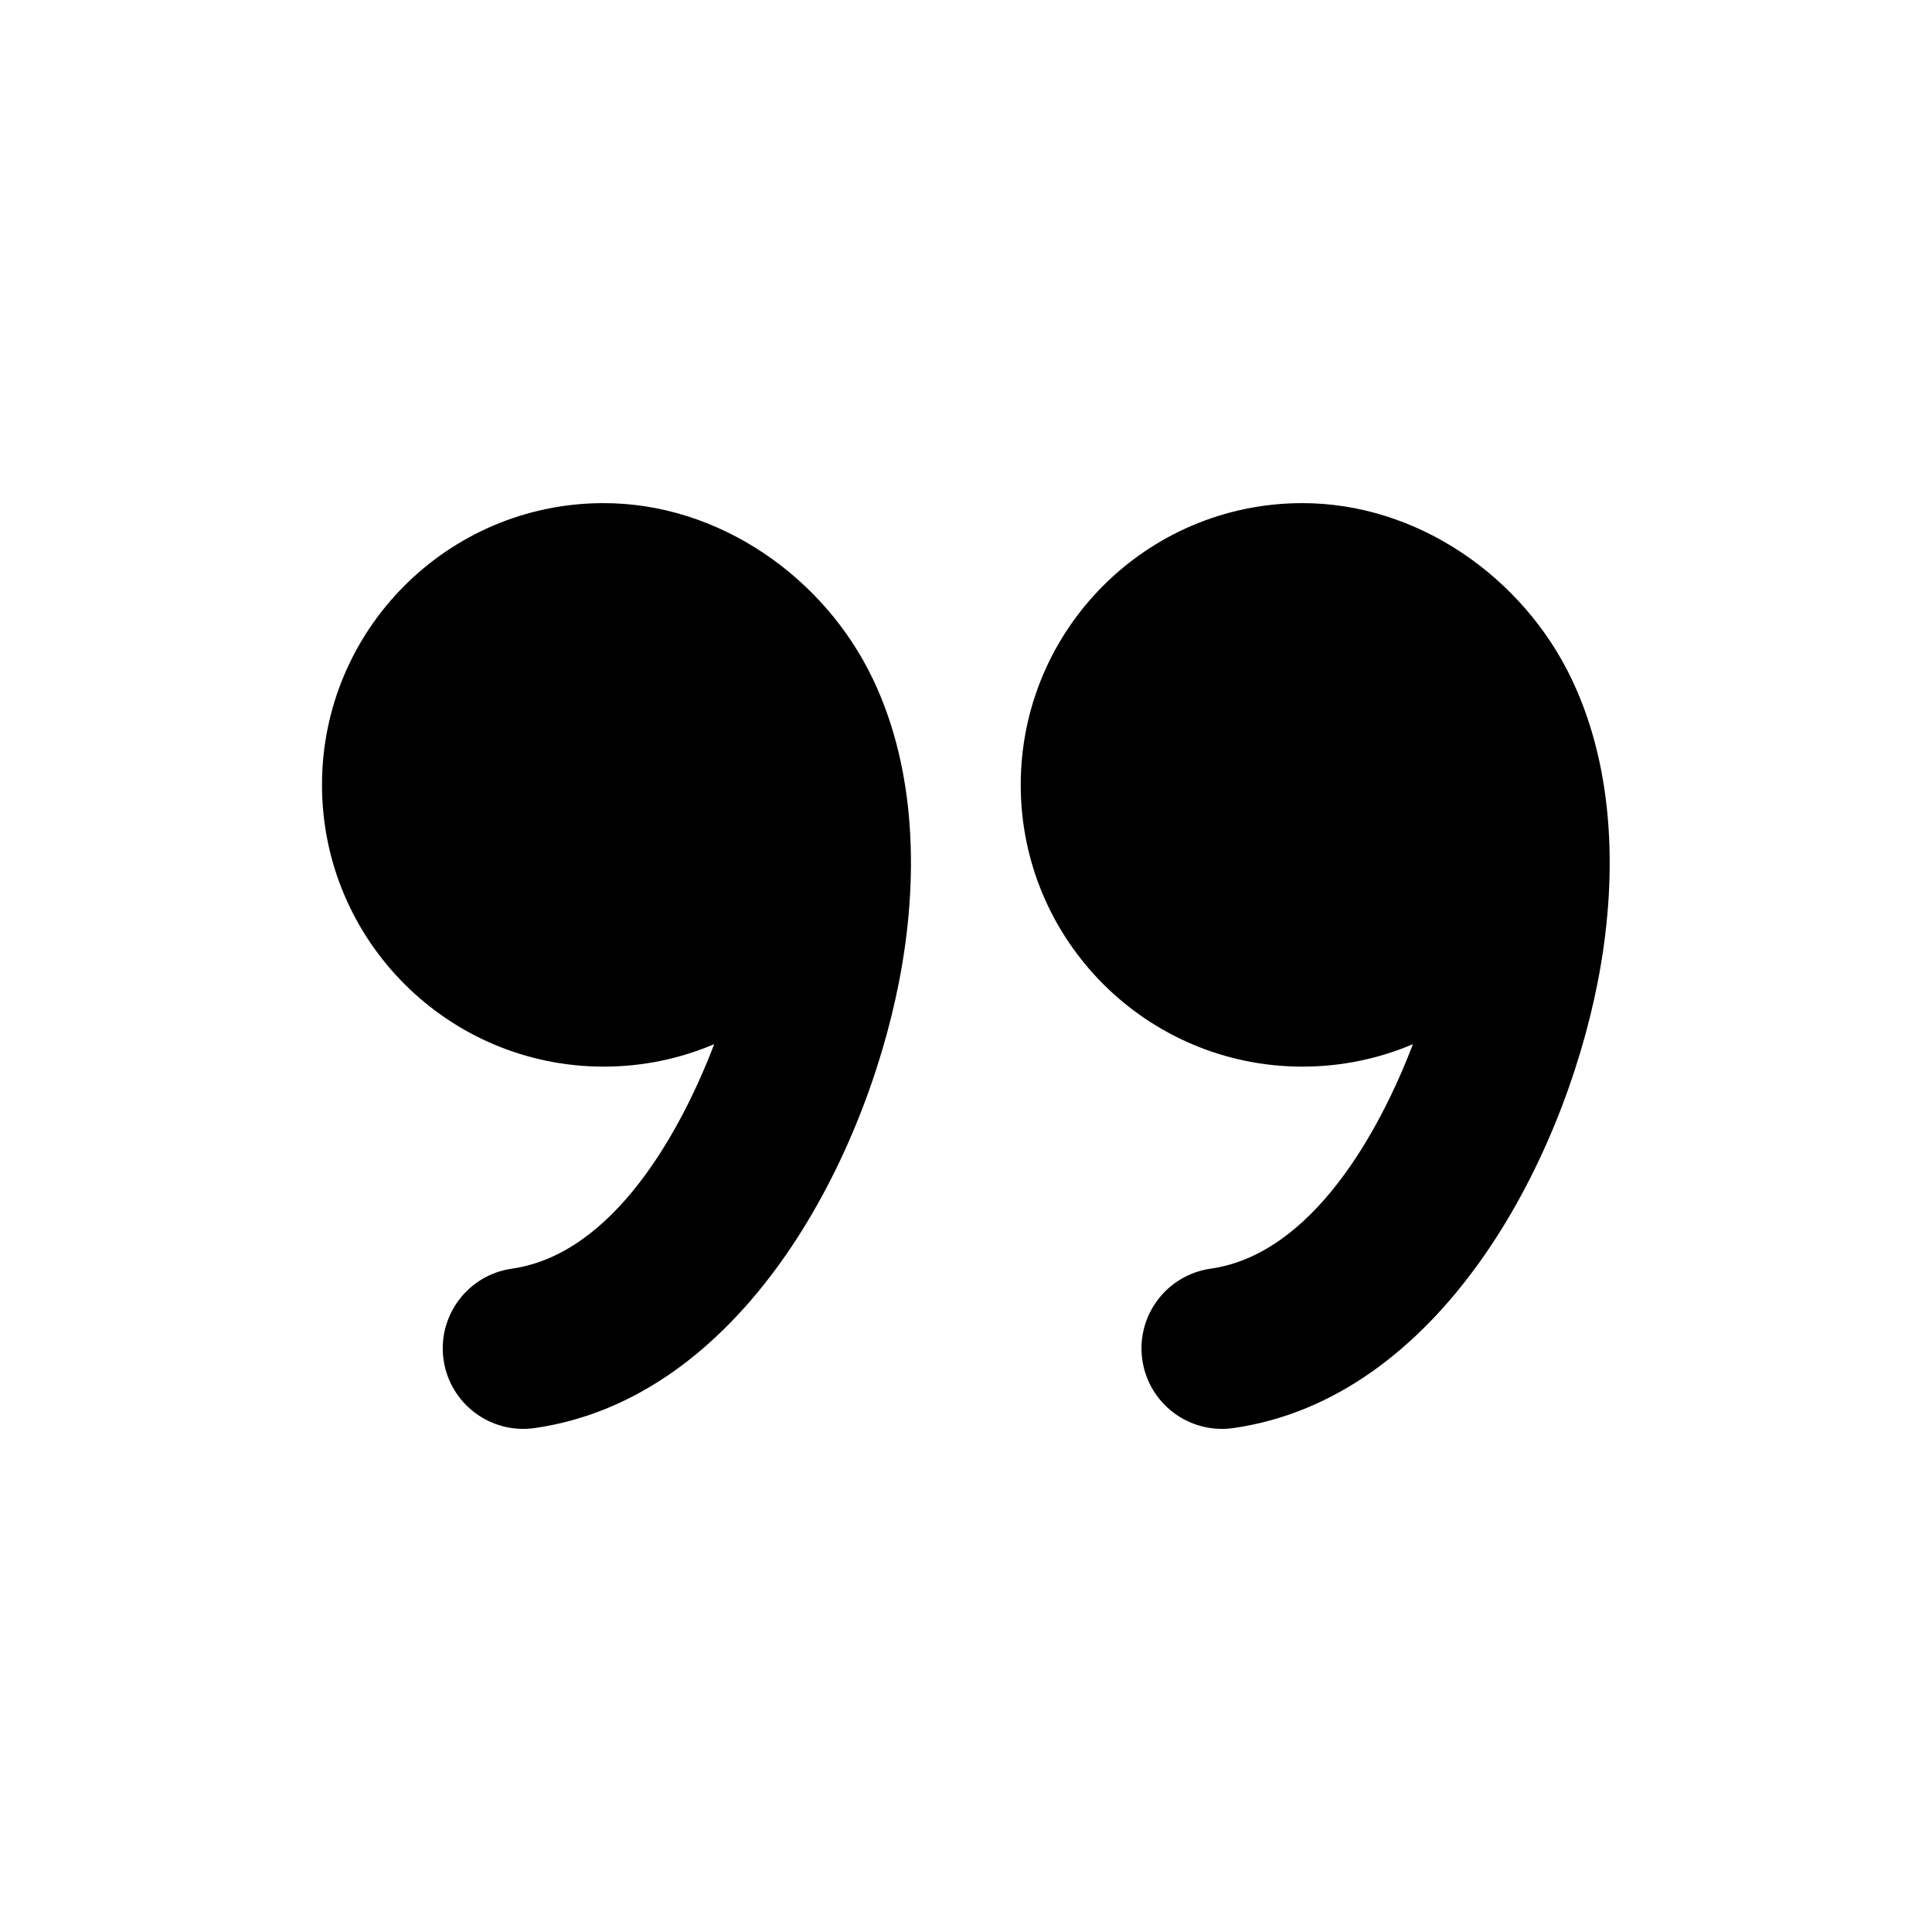 <?xml version="1.0" encoding="UTF-8"?>
<svg width="24" height="24" viewbox="0 0 24 24" fill="none" xmlns="http://www.w3.org/2000/svg" class="icon-md">
	<path d="M7.5 13.25C7.987 13.25 8.451 13.15 8.872 12.971C8.461 14.048 7.625 15.579 6.358 15.76C5.812 15.838 5.432 16.345 5.51 16.891C5.588 17.438 6.095 17.818 6.641 17.74C9.194 17.375 10.726 14.471 11.169 12.191C11.412 10.942 11.386 9.581 10.849 8.447C10.242 7.165 8.923 6.244 7.485 6.25C5.559 6.258 4 7.822 4 9.75C4 11.683 5.567 13.25 7.5 13.25Z" fill="currentColor"/>
	<path d="M16.18 13.25C16.667 13.25 17.131 13.15 17.552 12.971C17.141 14.048 16.305 15.579 15.039 15.76C14.492 15.838 14.112 16.345 14.19 16.891C14.268 17.438 14.775 17.818 15.321 17.74C17.874 17.375 19.406 14.471 19.849 12.191C20.092 10.942 20.066 9.581 19.529 8.447C18.922 7.165 17.603 6.244 16.165 6.25C14.239 6.258 12.68 7.822 12.68 9.75C12.68 11.683 14.247 13.25 16.18 13.25Z" fill="currentColor"/>
</svg>
